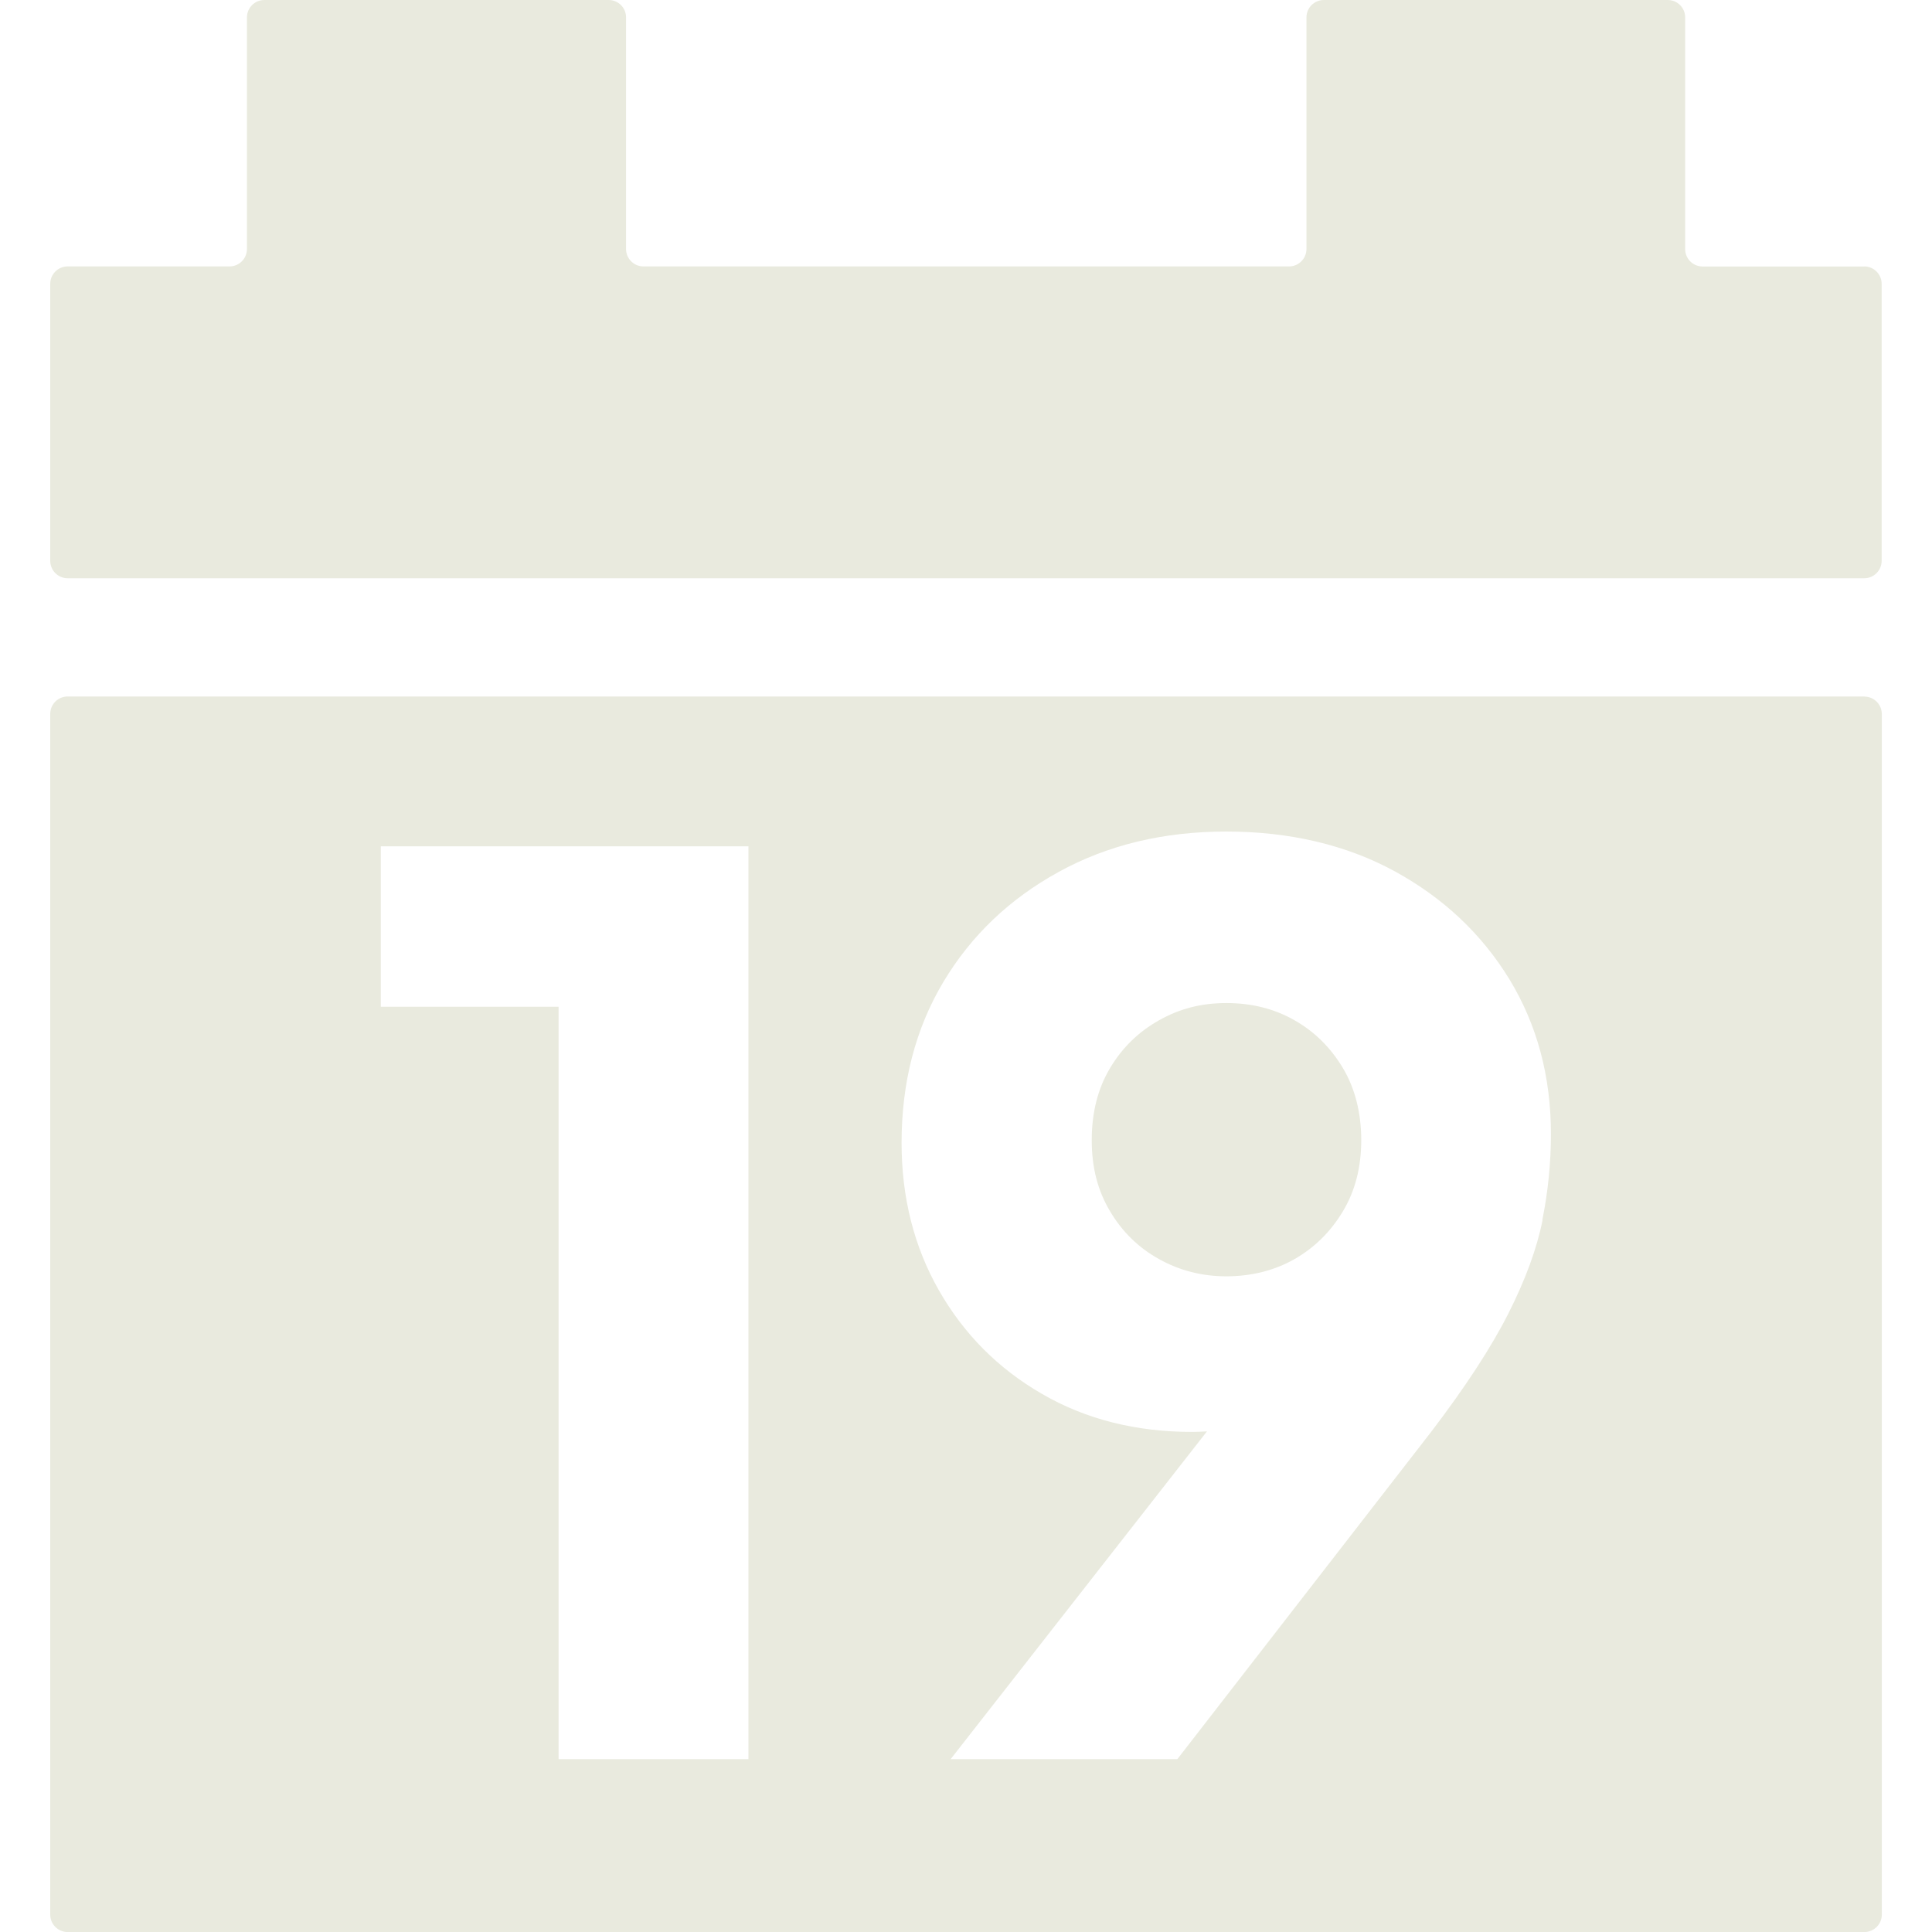 <?xml version="1.0" encoding="UTF-8"?><svg id="a" xmlns="http://www.w3.org/2000/svg" width="500" height="500" viewBox="0 0 500 500"><g id="b"><path d="M482.48,68.97h-41.84c-2.5,0-4.52-2.01-4.52-4.52V4.52C436.12,2.01,434.11,0,431.61,0h-88.98C340.12,0,338.11,2.01,338.11,4.52v59.91c0,2.5-2.01,4.52-4.52,4.52h-167.05c-2.5,0-4.52-2.01-4.52-4.52V4.52C162.03,2.01,160.02,0,157.51,0h-89.08C65.92,0,63.91,2.01,63.91,4.52v59.91c0,2.5-2.01,4.52-4.52,4.52H17.52c-2.5,0-4.52,2.01-4.52,4.52v71.66c0,2.5,2.01,4.52,4.52,4.52h464.93c2.5,0,4.52-2.01,4.52-4.52v-71.66c0-2.5-2.01-4.52-4.52-4.52l.04.04Z" fill="#e9eade"/><path d="M335.01,264.04c-5.19-2.96-11.04-4.45-17.61-4.45s-12.17,1.48-17.43,4.45c-5.29,2.96-9.53,7.09-12.67,12.35-3.18,5.29-4.76,11.54-4.76,18.7s1.59,13.12,4.76,18.42c3.14,5.29,7.37,9.42,12.67,12.35,5.29,2.96,11.11,4.45,17.43,4.45s12.42-1.48,17.61-4.45c5.19-2.96,9.35-7.09,12.52-12.35,3.18-5.29,4.76-11.43,4.76-18.42s-1.59-13.41-4.76-18.7c-3.18-5.29-7.34-9.42-12.52-12.35Z" fill="#e9eade"/><path d="M482.48,180.25H17.52c-2.5,0-4.52,2.01-4.52,4.52v310.72c0,2.5,2.01,4.52,4.52,4.52h464.97c2.5,0,4.52-2.01,4.52-4.52V184.8c0-2.5-2.01-4.52-4.52-4.52v-.04ZM193.74,455.26h-49.18v-194.71h-46.01v-41.53h95.15v236.28l.04-.04ZM399.22,315.73c-1.48,7.41-4.45,15.49-8.89,24.27-4.45,8.78-11.11,18.98-19.97,30.59l-65.66,84.67h-58.67l66.33-84.82c-1.27.07-2.54.14-3.85.14-14.57,0-27.55-3.28-38.84-9.84-11.33-6.53-20.22-15.49-26.67-26.78-6.46-11.33-9.67-24.06-9.67-38.21,0-15.63,3.6-29.49,10.76-41.53,7.2-12.07,17.15-21.56,29.85-28.54,12.67-6.99,27.17-10.48,43.43-10.48s31.01,3.42,43.61,10.3c12.56,6.88,22.44,16.16,29.64,27.91,7.16,11.75,10.76,25.12,10.76,40.11,0,7.41-.74,14.82-2.22,22.19h.07Z" fill="#e9eade"/></g></svg>